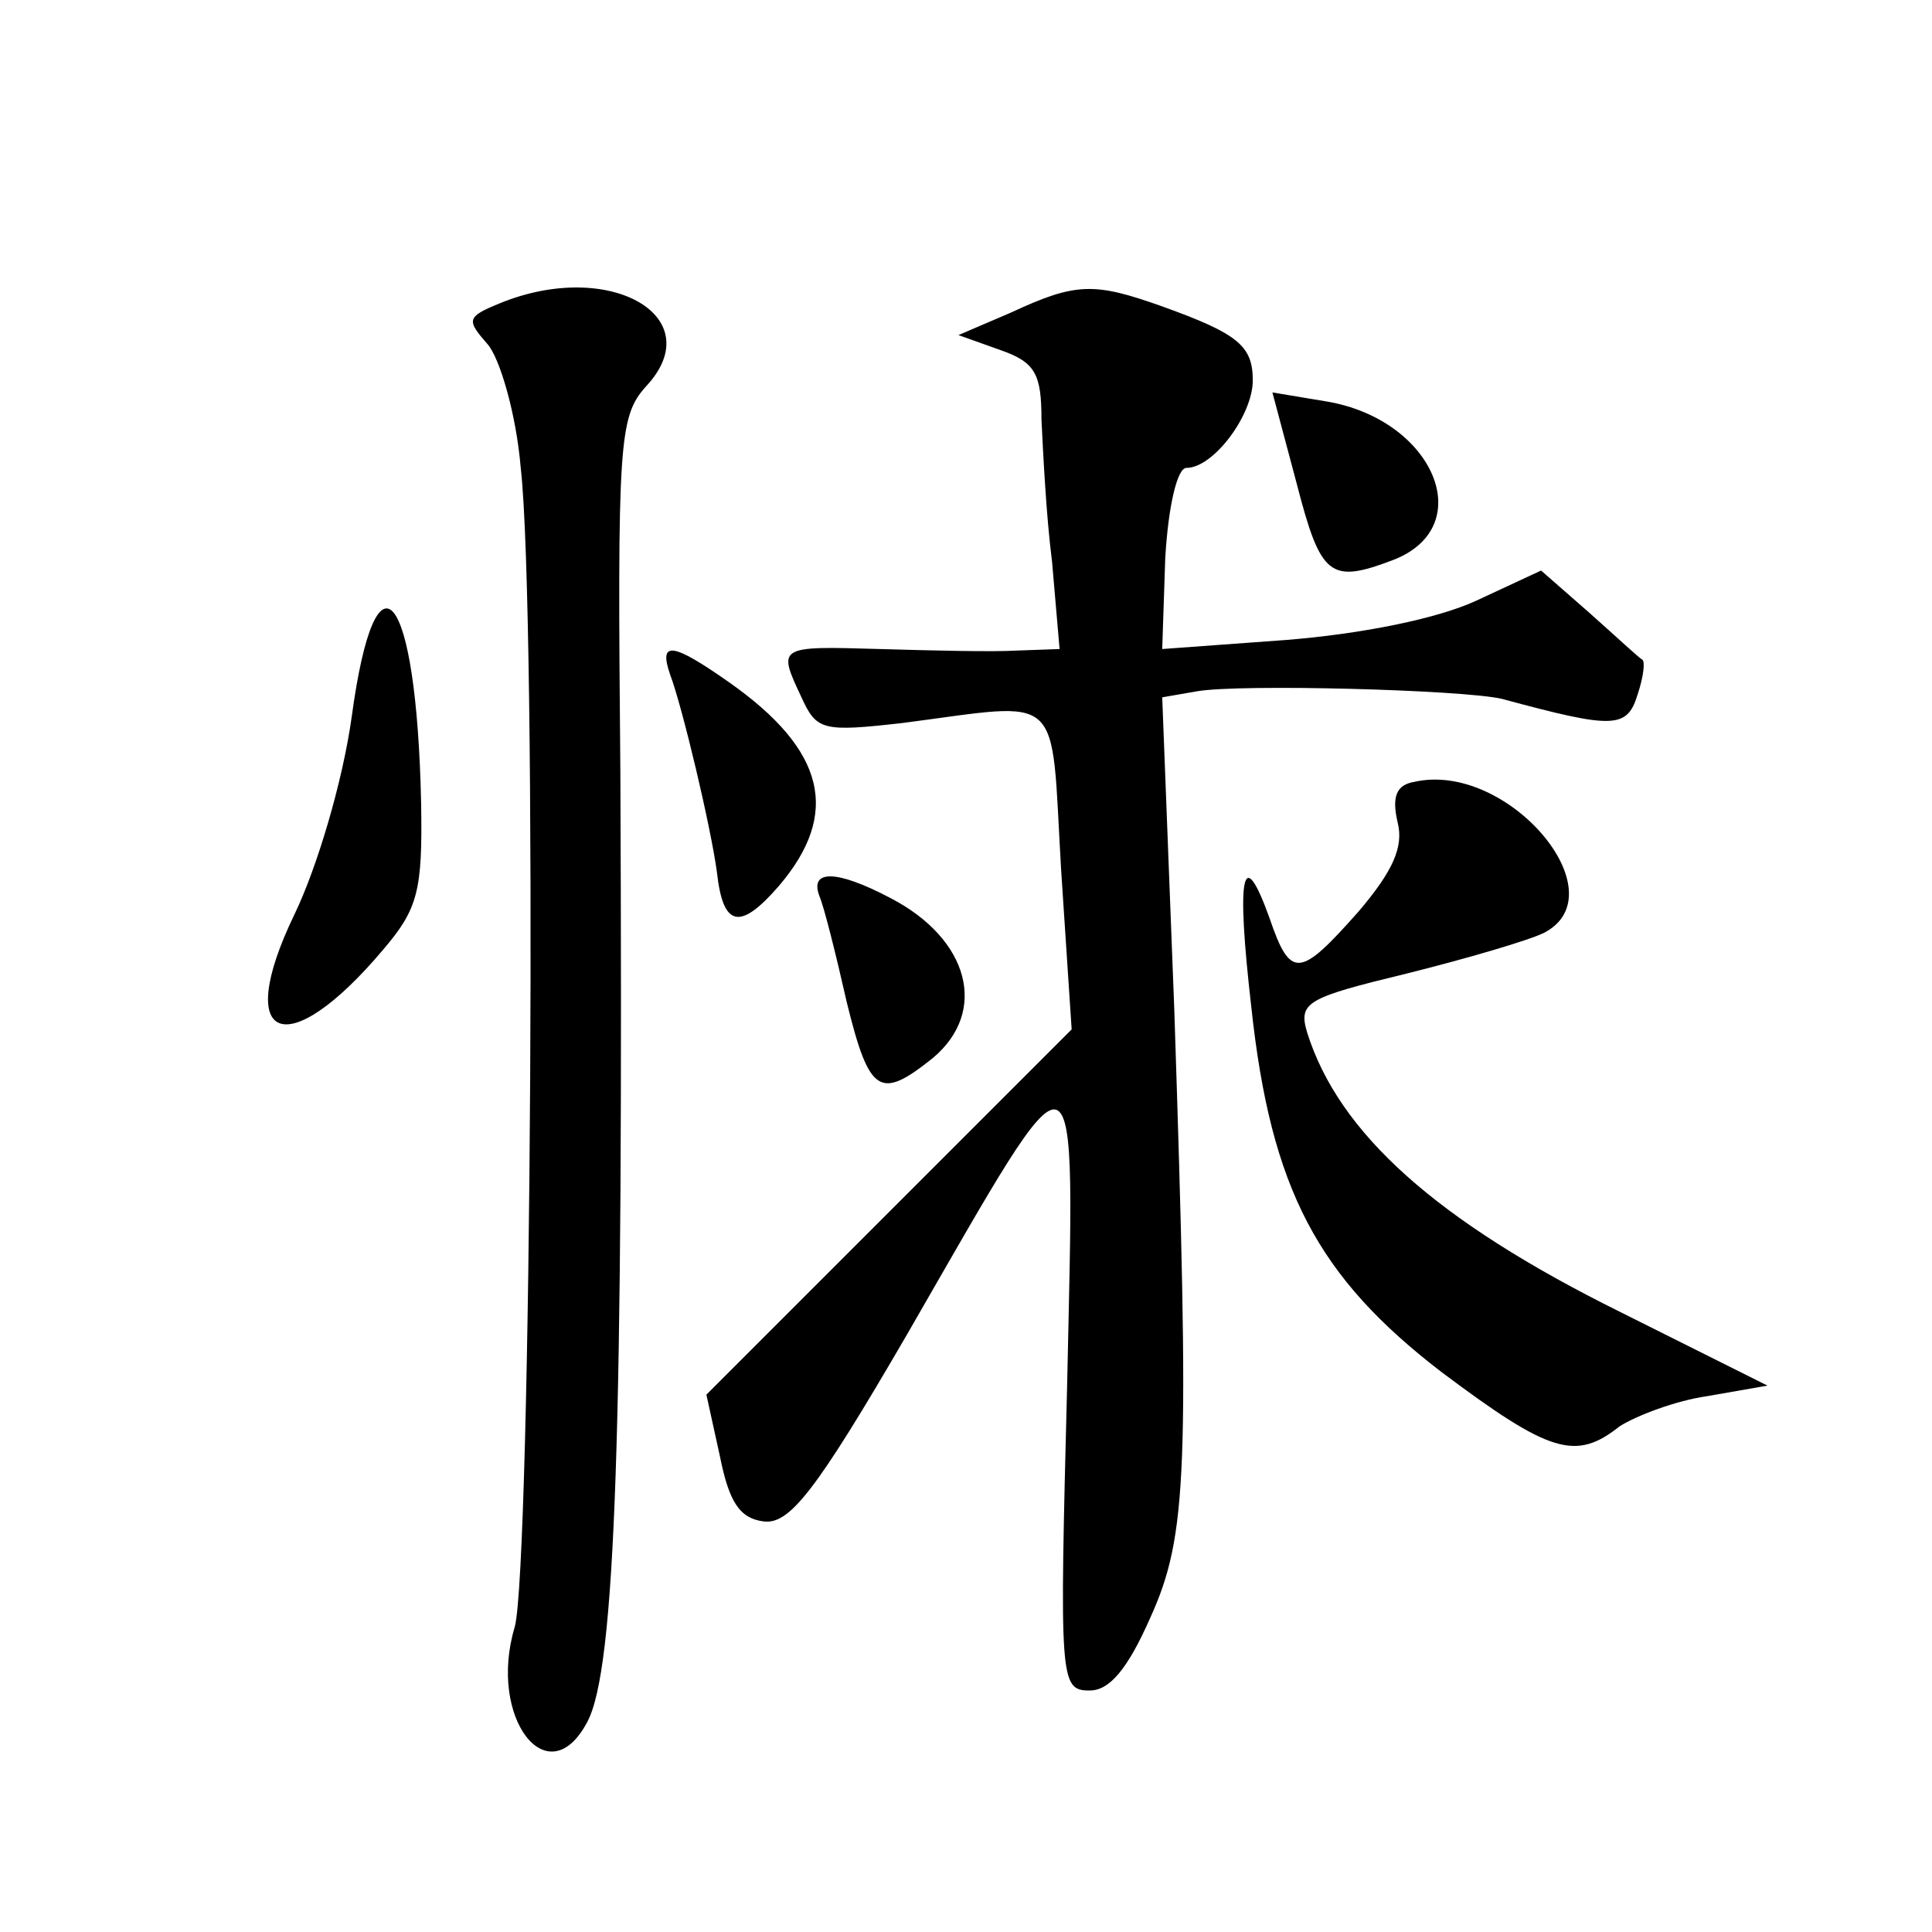 <?xml version="1.0" standalone="no"?>
<!DOCTYPE svg PUBLIC "-//W3C//DTD SVG 20010904//EN"
 "http://www.w3.org/TR/2001/REC-SVG-20010904/DTD/svg10.dtd">
<svg version="1.0" xmlns="http://www.w3.org/2000/svg"
 width="128pt" height="128pt" viewBox="0 0 128 128"
 preserveAspectRatio="xMidYMid meet">
<g transform="translate(0,128) scale(0.1,-0.1)"
fill="#0" stroke="none">
<path d="M331 1079 c-22 -9 -22 -11 -8 -27 8 -9 19 -46 22 -82 11 -95 7 -729 -4
-768 -18 -60 22 -112 48 -63 19 35 24 193 22 630 -2 218 -1 235 17 255 43 46 -24
85 -97 55z M670 1073 l-35 -15 28 -10 c23 -8 27 -16 27 -46 1 -20 3 -63 7 -94 l5
-58 -28 -1 c-16 -1 -57 0 -91 1 -68 2 -68 2 -52 -32 10 -22 14 -23 67 -17 108 14
98 23 105 -97 l7 -106 -121 -121 -121 -121 9 -41 c6 -30 13 -41 29 -43 17 -2 34
19 95 124 117 203 111 205 106 -34 -5 -196 -5 -202 15 -202 13 0 25 14 40 48 25
55 26 98 16 403 l-8 207 23 4 c29 5 176 1 202 -5 74 -20 83 -20 90 3 4 12 5 22
3 23 -2 1 -17 15 -35 31 l-32 28 -43 -20 c-26 -12 -76 -22 -126 -26 l-82 -6 2 60
c2 35 8 60 14 60 18 0 44 35 44 58 0 23 -10 31 -60 49 -45 16 -57 16 -100 -4z M859
960 c16 -62 22 -67 64 -51 57 22 27 93 -44 105 l-36 6 16 -60z M233 805 c-6 -43
-23 -100 -38 -131 -41 -85 -5 -99 59 -23 23 27 26 39 25 97 -3 142 -30 175 -46
57z M444 833 c8 -21 27 -101 31 -131 4 -36 15 -39 41 -9 41 48 31 90 -33 135 -37
26 -47 28 -39 5z M937 762 c-12 -2 -15 -10 -11 -27 4 -16 -3 -32 -26 -59 -39 -44
-45 -45 -59 -4 -18 50 -22 28 -12 -59 13 -121 44 -179 126 -242 72 -54 89 -59 118
-36 11 7 37 17 58 20 l40 7 -98 49 c-121 60 -186 118 -207 185 -6 20 0 23 66 39
40 10 81 22 91 27 50 26 -24 114 -86 100z M543 686 c3 -7 11 -39 18 -70 15 -61
22 -65 57 -37 37 31 24 79 -28 106 -36 19 -54 19 -47 1z"/>
</g>
</svg>
